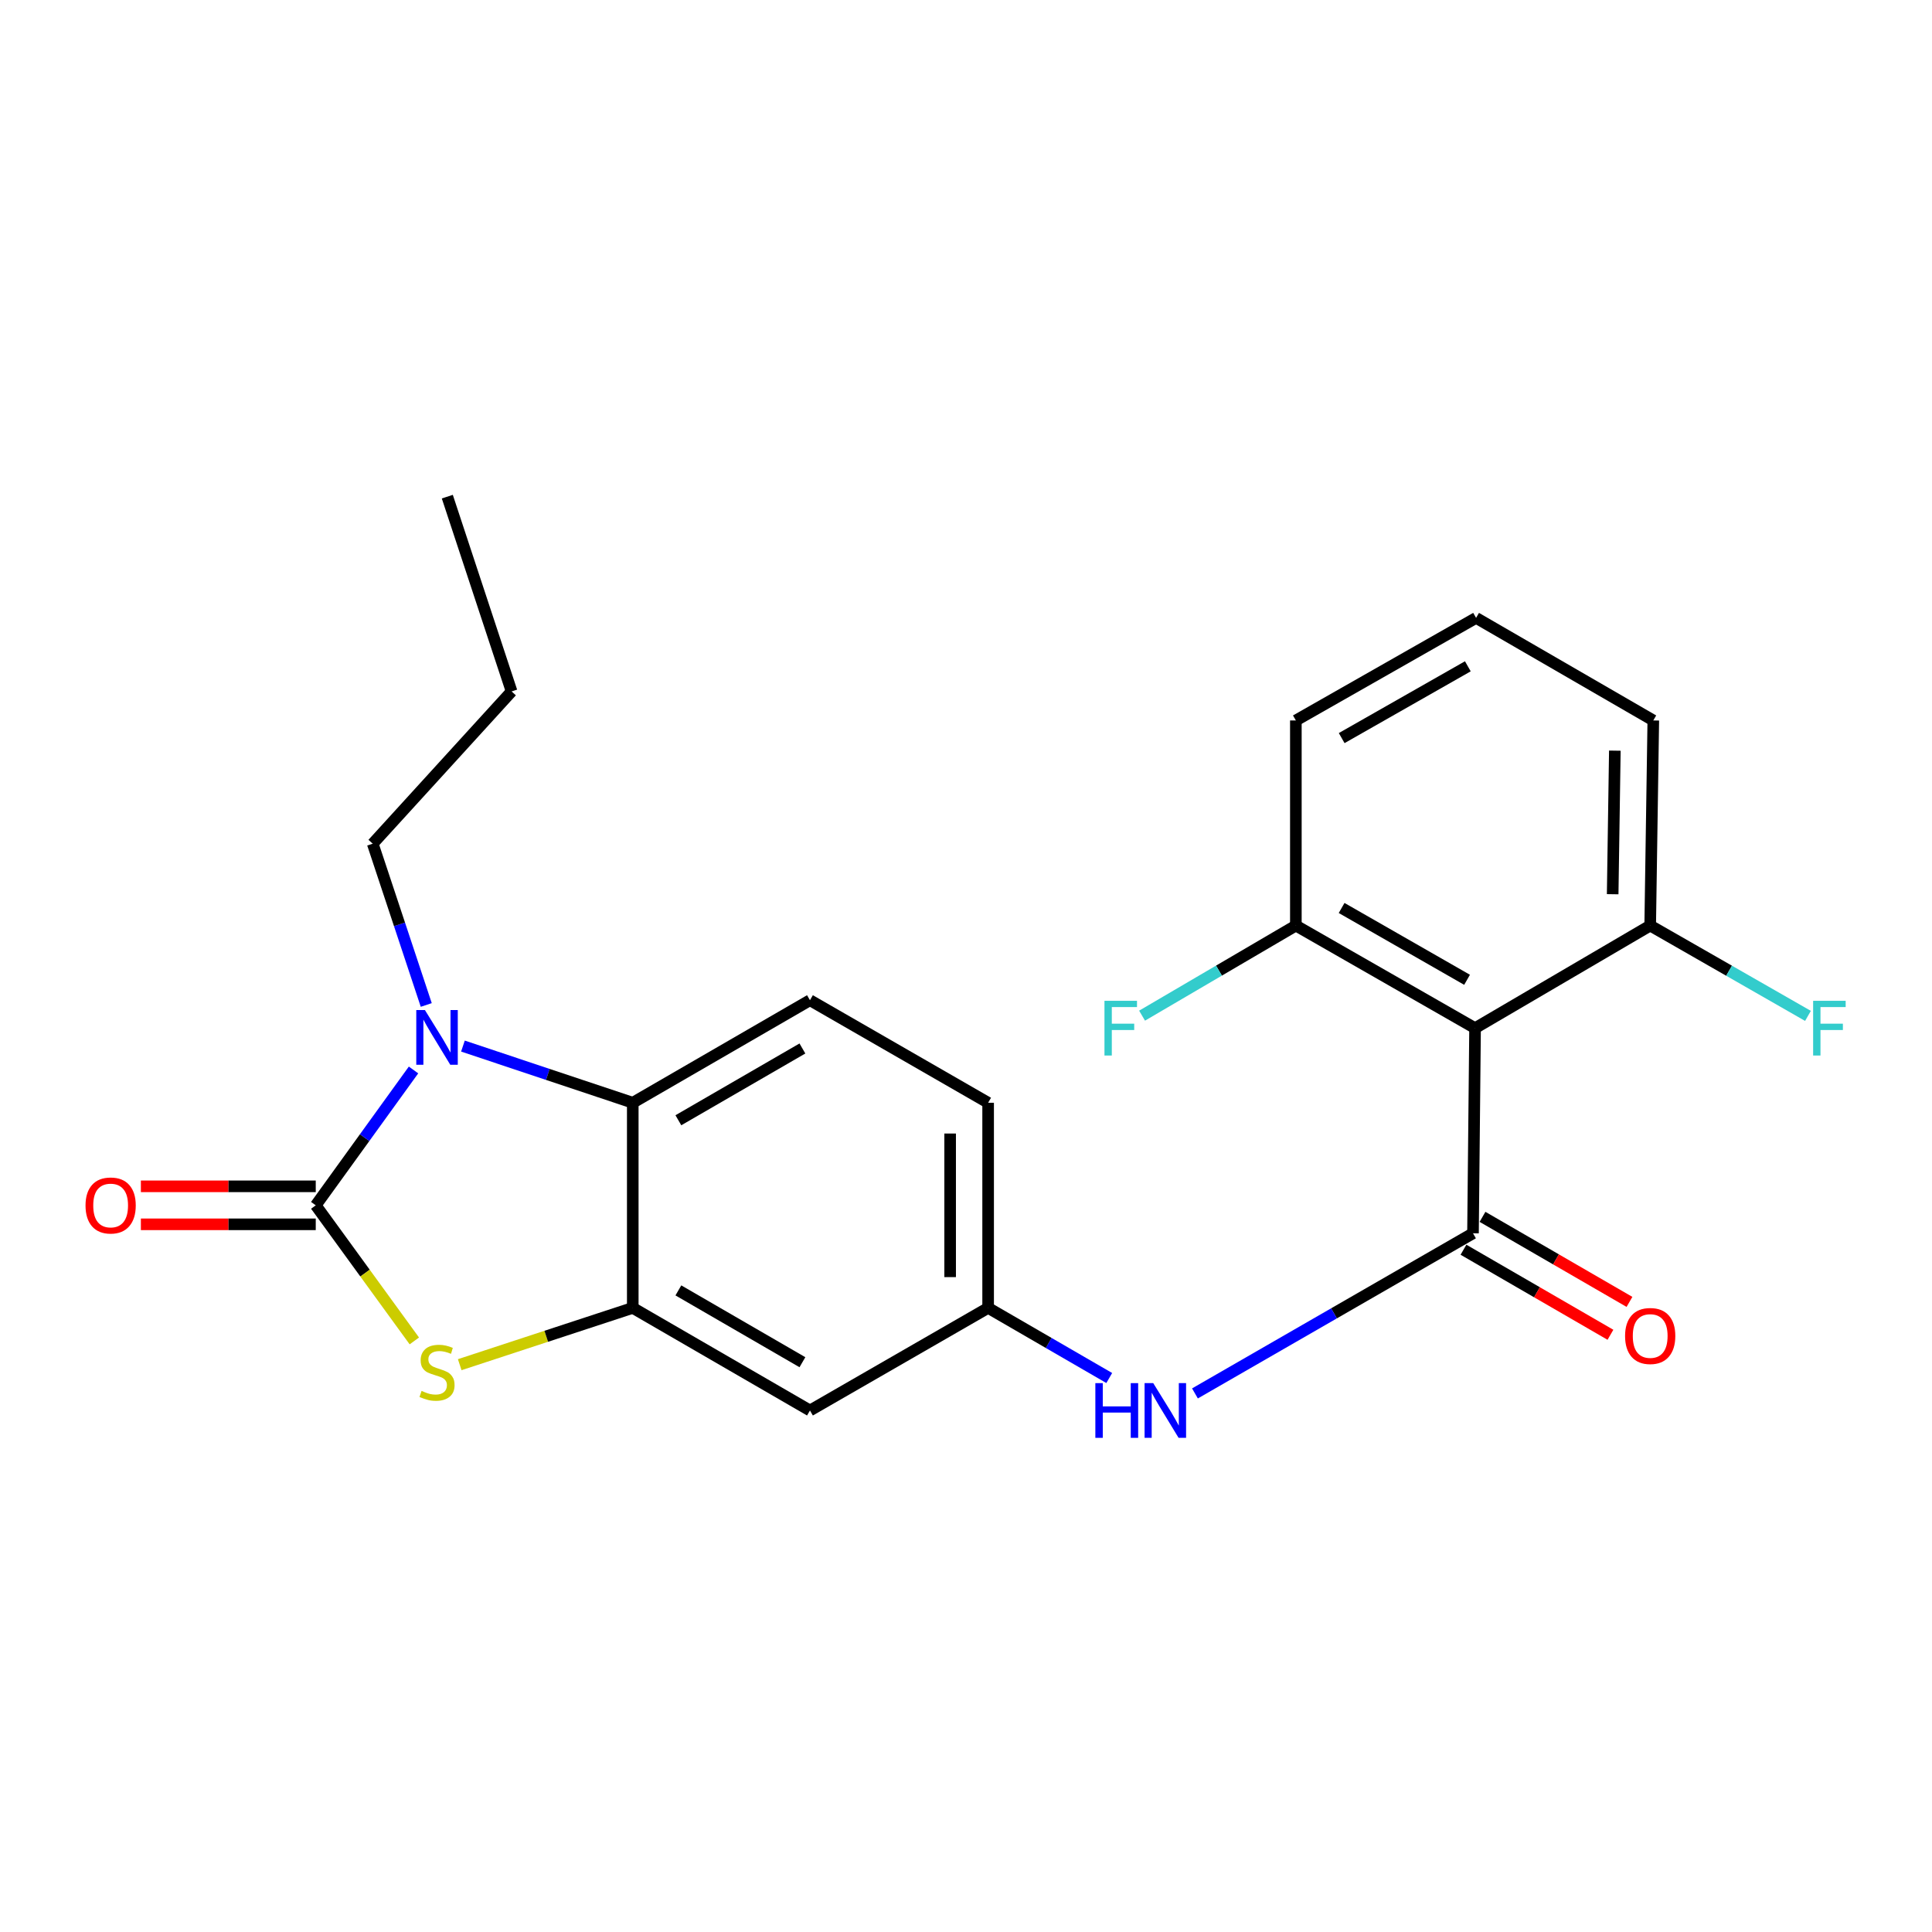 <?xml version='1.0' encoding='iso-8859-1'?>
<svg version='1.1' baseProfile='full'
              xmlns='http://www.w3.org/2000/svg'
                      xmlns:rdkit='http://www.rdkit.org/xml'
                      xmlns:xlink='http://www.w3.org/1999/xlink'
                  xml:space='preserve'
width='1000px' height='1000px' viewBox='0 0 1000 1000'>
<!-- END OF HEADER -->
<rect style='opacity:1.0;fill:#FFFFFF;stroke:none' width='1000' height='1000' x='0' y='0'> </rect>
<path class='bond-0' d='M 163.429,623.873 L 188.735,588.843' style='fill:none;fill-rule:evenodd;stroke:#000000;stroke-width:6px;stroke-linecap:butt;stroke-linejoin:miter;stroke-opacity:1' />
<path class='bond-0' d='M 188.735,588.843 L 214.04,553.813' style='fill:none;fill-rule:evenodd;stroke:#0000FF;stroke-width:6px;stroke-linecap:butt;stroke-linejoin:miter;stroke-opacity:1' />
<path class='bond-2' d='M 163.429,623.873 L 188.943,658.965' style='fill:none;fill-rule:evenodd;stroke:#000000;stroke-width:6px;stroke-linecap:butt;stroke-linejoin:miter;stroke-opacity:1' />
<path class='bond-2' d='M 188.943,658.965 L 214.457,694.056' style='fill:none;fill-rule:evenodd;stroke:#CCCC00;stroke-width:6px;stroke-linecap:butt;stroke-linejoin:miter;stroke-opacity:1' />
<path class='bond-9' d='M 163.429,614.04 L 118.175,614.04' style='fill:none;fill-rule:evenodd;stroke:#000000;stroke-width:6px;stroke-linecap:butt;stroke-linejoin:miter;stroke-opacity:1' />
<path class='bond-9' d='M 118.175,614.04 L 72.921,614.04' style='fill:none;fill-rule:evenodd;stroke:#FF0000;stroke-width:6px;stroke-linecap:butt;stroke-linejoin:miter;stroke-opacity:1' />
<path class='bond-9' d='M 163.429,633.706 L 118.175,633.706' style='fill:none;fill-rule:evenodd;stroke:#000000;stroke-width:6px;stroke-linecap:butt;stroke-linejoin:miter;stroke-opacity:1' />
<path class='bond-9' d='M 118.175,633.706 L 72.921,633.706' style='fill:none;fill-rule:evenodd;stroke:#FF0000;stroke-width:6px;stroke-linecap:butt;stroke-linejoin:miter;stroke-opacity:1' />
<path class='bond-4' d='M 239.616,541.449 L 283.566,556.118' style='fill:none;fill-rule:evenodd;stroke:#0000FF;stroke-width:6px;stroke-linecap:butt;stroke-linejoin:miter;stroke-opacity:1' />
<path class='bond-4' d='M 283.566,556.118 L 327.516,570.787' style='fill:none;fill-rule:evenodd;stroke:#000000;stroke-width:6px;stroke-linecap:butt;stroke-linejoin:miter;stroke-opacity:1' />
<path class='bond-15' d='M 220.63,520.172 L 206.778,478.436' style='fill:none;fill-rule:evenodd;stroke:#0000FF;stroke-width:6px;stroke-linecap:butt;stroke-linejoin:miter;stroke-opacity:1' />
<path class='bond-15' d='M 206.778,478.436 L 192.927,436.7' style='fill:none;fill-rule:evenodd;stroke:#000000;stroke-width:6px;stroke-linecap:butt;stroke-linejoin:miter;stroke-opacity:1' />
<path class='bond-1' d='M 762.42,638.349 L 690.464,679.792' style='fill:none;fill-rule:evenodd;stroke:#000000;stroke-width:6px;stroke-linecap:butt;stroke-linejoin:miter;stroke-opacity:1' />
<path class='bond-1' d='M 690.464,679.792 L 618.507,721.235' style='fill:none;fill-rule:evenodd;stroke:#0000FF;stroke-width:6px;stroke-linecap:butt;stroke-linejoin:miter;stroke-opacity:1' />
<path class='bond-5' d='M 762.42,638.349 L 763.491,532.177' style='fill:none;fill-rule:evenodd;stroke:#000000;stroke-width:6px;stroke-linecap:butt;stroke-linejoin:miter;stroke-opacity:1' />
<path class='bond-11' d='M 757.495,646.859 L 795.53,668.869' style='fill:none;fill-rule:evenodd;stroke:#000000;stroke-width:6px;stroke-linecap:butt;stroke-linejoin:miter;stroke-opacity:1' />
<path class='bond-11' d='M 795.53,668.869 L 833.564,690.879' style='fill:none;fill-rule:evenodd;stroke:#FF0000;stroke-width:6px;stroke-linecap:butt;stroke-linejoin:miter;stroke-opacity:1' />
<path class='bond-11' d='M 767.345,629.838 L 805.38,651.848' style='fill:none;fill-rule:evenodd;stroke:#000000;stroke-width:6px;stroke-linecap:butt;stroke-linejoin:miter;stroke-opacity:1' />
<path class='bond-11' d='M 805.38,651.848 L 843.414,673.858' style='fill:none;fill-rule:evenodd;stroke:#FF0000;stroke-width:6px;stroke-linecap:butt;stroke-linejoin:miter;stroke-opacity:1' />
<path class='bond-3' d='M 237.951,706.36 L 282.734,691.659' style='fill:none;fill-rule:evenodd;stroke:#CCCC00;stroke-width:6px;stroke-linecap:butt;stroke-linejoin:miter;stroke-opacity:1' />
<path class='bond-3' d='M 282.734,691.659 L 327.516,676.959' style='fill:none;fill-rule:evenodd;stroke:#000000;stroke-width:6px;stroke-linecap:butt;stroke-linejoin:miter;stroke-opacity:1' />
<path class='bond-7' d='M 327.516,676.959 L 419.234,730.067' style='fill:none;fill-rule:evenodd;stroke:#000000;stroke-width:6px;stroke-linecap:butt;stroke-linejoin:miter;stroke-opacity:1' />
<path class='bond-7' d='M 351.128,667.907 L 415.331,705.082' style='fill:none;fill-rule:evenodd;stroke:#000000;stroke-width:6px;stroke-linecap:butt;stroke-linejoin:miter;stroke-opacity:1' />
<path class='bond-23' d='M 327.516,676.959 L 327.516,570.787' style='fill:none;fill-rule:evenodd;stroke:#000000;stroke-width:6px;stroke-linecap:butt;stroke-linejoin:miter;stroke-opacity:1' />
<path class='bond-8' d='M 327.516,570.787 L 419.234,517.711' style='fill:none;fill-rule:evenodd;stroke:#000000;stroke-width:6px;stroke-linecap:butt;stroke-linejoin:miter;stroke-opacity:1' />
<path class='bond-8' d='M 351.124,579.846 L 415.326,542.694' style='fill:none;fill-rule:evenodd;stroke:#000000;stroke-width:6px;stroke-linecap:butt;stroke-linejoin:miter;stroke-opacity:1' />
<path class='bond-12' d='M 763.491,532.177 L 670.735,479.069' style='fill:none;fill-rule:evenodd;stroke:#000000;stroke-width:6px;stroke-linecap:butt;stroke-linejoin:miter;stroke-opacity:1' />
<path class='bond-12' d='M 759.349,507.144 L 694.42,469.969' style='fill:none;fill-rule:evenodd;stroke:#000000;stroke-width:6px;stroke-linecap:butt;stroke-linejoin:miter;stroke-opacity:1' />
<path class='bond-13' d='M 763.491,532.177 L 854.138,479.069' style='fill:none;fill-rule:evenodd;stroke:#000000;stroke-width:6px;stroke-linecap:butt;stroke-linejoin:miter;stroke-opacity:1' />
<path class='bond-6' d='M 574.142,713.257 L 542.799,695.108' style='fill:none;fill-rule:evenodd;stroke:#0000FF;stroke-width:6px;stroke-linecap:butt;stroke-linejoin:miter;stroke-opacity:1' />
<path class='bond-6' d='M 542.799,695.108 L 511.455,676.959' style='fill:none;fill-rule:evenodd;stroke:#000000;stroke-width:6px;stroke-linecap:butt;stroke-linejoin:miter;stroke-opacity:1' />
<path class='bond-10' d='M 419.234,730.067 L 511.455,676.959' style='fill:none;fill-rule:evenodd;stroke:#000000;stroke-width:6px;stroke-linecap:butt;stroke-linejoin:miter;stroke-opacity:1' />
<path class='bond-14' d='M 419.234,517.711 L 511.455,570.787' style='fill:none;fill-rule:evenodd;stroke:#000000;stroke-width:6px;stroke-linecap:butt;stroke-linejoin:miter;stroke-opacity:1' />
<path class='bond-24' d='M 511.455,676.959 L 511.455,570.787' style='fill:none;fill-rule:evenodd;stroke:#000000;stroke-width:6px;stroke-linecap:butt;stroke-linejoin:miter;stroke-opacity:1' />
<path class='bond-24' d='M 491.789,661.033 L 491.789,586.713' style='fill:none;fill-rule:evenodd;stroke:#000000;stroke-width:6px;stroke-linecap:butt;stroke-linejoin:miter;stroke-opacity:1' />
<path class='bond-17' d='M 670.735,479.069 L 630.935,502.387' style='fill:none;fill-rule:evenodd;stroke:#000000;stroke-width:6px;stroke-linecap:butt;stroke-linejoin:miter;stroke-opacity:1' />
<path class='bond-17' d='M 630.935,502.387 L 591.134,525.705' style='fill:none;fill-rule:evenodd;stroke:#33CCCC;stroke-width:6px;stroke-linecap:butt;stroke-linejoin:miter;stroke-opacity:1' />
<path class='bond-19' d='M 670.735,479.069 L 670.735,372.907' style='fill:none;fill-rule:evenodd;stroke:#000000;stroke-width:6px;stroke-linecap:butt;stroke-linejoin:miter;stroke-opacity:1' />
<path class='bond-16' d='M 854.138,479.069 L 894.97,502.447' style='fill:none;fill-rule:evenodd;stroke:#000000;stroke-width:6px;stroke-linecap:butt;stroke-linejoin:miter;stroke-opacity:1' />
<path class='bond-16' d='M 894.97,502.447 L 935.802,525.826' style='fill:none;fill-rule:evenodd;stroke:#33CCCC;stroke-width:6px;stroke-linecap:butt;stroke-linejoin:miter;stroke-opacity:1' />
<path class='bond-20' d='M 854.138,479.069 L 855.744,372.907' style='fill:none;fill-rule:evenodd;stroke:#000000;stroke-width:6px;stroke-linecap:butt;stroke-linejoin:miter;stroke-opacity:1' />
<path class='bond-20' d='M 834.716,462.847 L 835.84,388.534' style='fill:none;fill-rule:evenodd;stroke:#000000;stroke-width:6px;stroke-linecap:butt;stroke-linejoin:miter;stroke-opacity:1' />
<path class='bond-21' d='M 192.927,436.7 L 264.805,357.885' style='fill:none;fill-rule:evenodd;stroke:#000000;stroke-width:6px;stroke-linecap:butt;stroke-linejoin:miter;stroke-opacity:1' />
<path class='bond-18' d='M 764.015,319.821 L 855.744,372.907' style='fill:none;fill-rule:evenodd;stroke:#000000;stroke-width:6px;stroke-linecap:butt;stroke-linejoin:miter;stroke-opacity:1' />
<path class='bond-25' d='M 764.015,319.821 L 670.735,372.907' style='fill:none;fill-rule:evenodd;stroke:#000000;stroke-width:6px;stroke-linecap:butt;stroke-linejoin:miter;stroke-opacity:1' />
<path class='bond-25' d='M 759.75,344.876 L 694.454,382.036' style='fill:none;fill-rule:evenodd;stroke:#000000;stroke-width:6px;stroke-linecap:butt;stroke-linejoin:miter;stroke-opacity:1' />
<path class='bond-22' d='M 264.805,357.885 L 231.526,257.066' style='fill:none;fill-rule:evenodd;stroke:#000000;stroke-width:6px;stroke-linecap:butt;stroke-linejoin:miter;stroke-opacity:1' />
<path  class='atom-1' d='M 219.946 522.813
L 229.226 537.813
Q 230.146 539.293, 231.626 541.973
Q 233.106 544.653, 233.186 544.813
L 233.186 522.813
L 236.946 522.813
L 236.946 551.133
L 233.066 551.133
L 223.106 534.733
Q 221.946 532.813, 220.706 530.613
Q 219.506 528.413, 219.146 527.733
L 219.146 551.133
L 215.466 551.133
L 215.466 522.813
L 219.946 522.813
' fill='#0000FF'/>
<path  class='atom-3' d='M 218.206 719.936
Q 218.526 720.056, 219.846 720.616
Q 221.166 721.176, 222.606 721.536
Q 224.086 721.856, 225.526 721.856
Q 228.206 721.856, 229.766 720.576
Q 231.326 719.256, 231.326 716.976
Q 231.326 715.416, 230.526 714.456
Q 229.766 713.496, 228.566 712.976
Q 227.366 712.456, 225.366 711.856
Q 222.846 711.096, 221.326 710.376
Q 219.846 709.656, 218.766 708.136
Q 217.726 706.616, 217.726 704.056
Q 217.726 700.496, 220.126 698.296
Q 222.566 696.096, 227.366 696.096
Q 230.646 696.096, 234.366 697.656
L 233.446 700.736
Q 230.046 699.336, 227.486 699.336
Q 224.726 699.336, 223.206 700.496
Q 221.686 701.616, 221.726 703.576
Q 221.726 705.096, 222.486 706.016
Q 223.286 706.936, 224.406 707.456
Q 225.566 707.976, 227.486 708.576
Q 230.046 709.376, 231.566 710.176
Q 233.086 710.976, 234.166 712.616
Q 235.286 714.216, 235.286 716.976
Q 235.286 720.896, 232.646 723.016
Q 230.046 725.096, 225.686 725.096
Q 223.166 725.096, 221.246 724.536
Q 219.366 724.016, 217.126 723.096
L 218.206 719.936
' fill='#CCCC00'/>
<path  class='atom-7' d='M 566.953 715.907
L 570.793 715.907
L 570.793 727.947
L 585.273 727.947
L 585.273 715.907
L 589.113 715.907
L 589.113 744.227
L 585.273 744.227
L 585.273 731.147
L 570.793 731.147
L 570.793 744.227
L 566.953 744.227
L 566.953 715.907
' fill='#0000FF'/>
<path  class='atom-7' d='M 596.913 715.907
L 606.193 730.907
Q 607.113 732.387, 608.593 735.067
Q 610.073 737.747, 610.153 737.907
L 610.153 715.907
L 613.913 715.907
L 613.913 744.227
L 610.033 744.227
L 600.073 727.827
Q 598.913 725.907, 597.673 723.707
Q 596.473 721.507, 596.113 720.827
L 596.113 744.227
L 592.433 744.227
L 592.433 715.907
L 596.913 715.907
' fill='#0000FF'/>
<path  class='atom-10' d='M 44.267 623.953
Q 44.267 617.153, 47.627 613.353
Q 50.987 609.553, 57.267 609.553
Q 63.547 609.553, 66.907 613.353
Q 70.267 617.153, 70.267 623.953
Q 70.267 630.833, 66.867 634.753
Q 63.467 638.633, 57.267 638.633
Q 51.027 638.633, 47.627 634.753
Q 44.267 630.873, 44.267 623.953
M 57.267 635.433
Q 61.587 635.433, 63.907 632.553
Q 66.267 629.633, 66.267 623.953
Q 66.267 618.393, 63.907 615.593
Q 61.587 612.753, 57.267 612.753
Q 52.947 612.753, 50.587 615.553
Q 48.267 618.353, 48.267 623.953
Q 48.267 629.673, 50.587 632.553
Q 52.947 635.433, 57.267 635.433
' fill='#FF0000'/>
<path  class='atom-12' d='M 841.138 691.504
Q 841.138 684.704, 844.498 680.904
Q 847.858 677.104, 854.138 677.104
Q 860.418 677.104, 863.778 680.904
Q 867.138 684.704, 867.138 691.504
Q 867.138 698.384, 863.738 702.304
Q 860.338 706.184, 854.138 706.184
Q 847.898 706.184, 844.498 702.304
Q 841.138 698.424, 841.138 691.504
M 854.138 702.984
Q 858.458 702.984, 860.778 700.104
Q 863.138 697.184, 863.138 691.504
Q 863.138 685.944, 860.778 683.144
Q 858.458 680.304, 854.138 680.304
Q 849.818 680.304, 847.458 683.104
Q 845.138 685.904, 845.138 691.504
Q 845.138 697.224, 847.458 700.104
Q 849.818 702.984, 854.138 702.984
' fill='#FF0000'/>
<path  class='atom-17' d='M 938.474 518.017
L 955.314 518.017
L 955.314 521.257
L 942.274 521.257
L 942.274 529.857
L 953.874 529.857
L 953.874 533.137
L 942.274 533.137
L 942.274 546.337
L 938.474 546.337
L 938.474 518.017
' fill='#33CCCC'/>
<path  class='atom-18' d='M 571.668 518.017
L 588.508 518.017
L 588.508 521.257
L 575.468 521.257
L 575.468 529.857
L 587.068 529.857
L 587.068 533.137
L 575.468 533.137
L 575.468 546.337
L 571.668 546.337
L 571.668 518.017
' fill='#33CCCC'/>
</svg>
